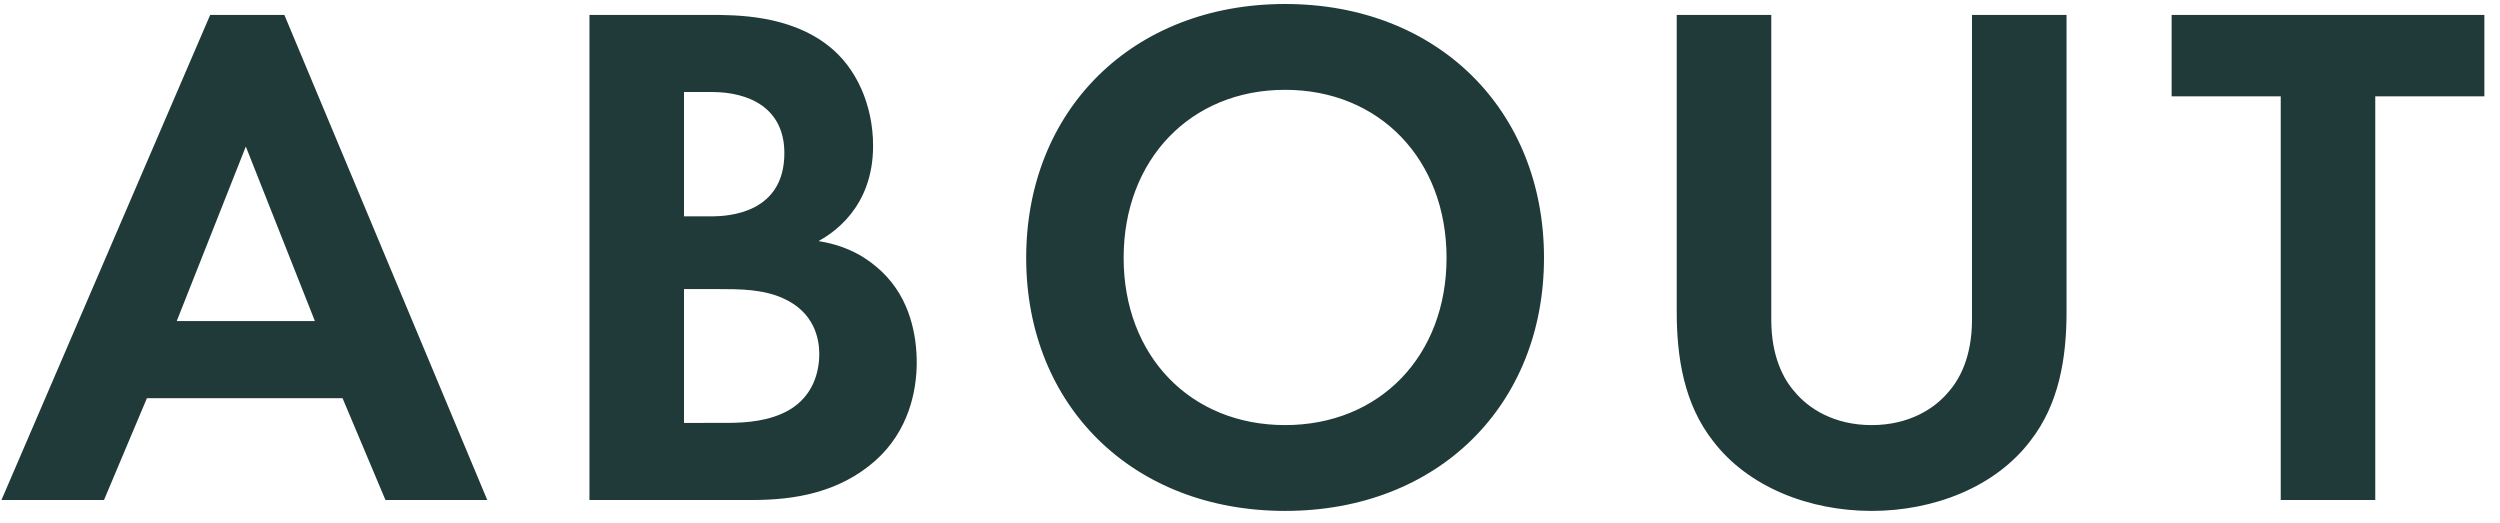 <svg xmlns="http://www.w3.org/2000/svg" width="110" height="23" viewBox="0 0 110 23">
  <path fill="#1F3A39" d="M174.576,302 L176.464,297.52 L185.072,297.52 L186.96,302 L191.44,302 L182.512,280.656 L179.248,280.656 L170.064,302 L174.576,302 Z M183.856,294.128 L177.776,294.128 L180.816,286.448 L183.856,294.128 Z M203.104,302 C204.96,302 206.912,301.68 208.512,300.272 C209.984,298.96 210.336,297.2 210.336,295.952 C210.336,294.832 210.08,293.168 208.8,291.952 C208.256,291.44 207.424,290.832 206.016,290.608 C206.592,290.288 208.416,289.168 208.416,286.416 C208.416,284.624 207.68,282.96 206.432,282 C204.704,280.656 202.4,280.656 201.216,280.656 L195.936,280.656 L195.936,302 L203.104,302 Z M201.34,289.52 L200.096,289.52 L200.096,284.048 L201.312,284.048 C203.008,284.048 204.512,284.784 204.512,286.736 C204.512,289.378 202.066,289.514 201.34,289.52 Z M202.072,298.607 L200.096,298.608 L200.096,292.72 L201.632,292.72 C202.528,292.72 203.584,292.72 204.48,293.136 C205.824,293.744 206.048,294.896 206.048,295.568 C206.048,296.4 205.76,297.424 204.736,298.032 C203.879,298.534 202.832,298.6 202.072,298.607 Z M226.544,302.48 C233.264,302.48 237.936,297.84 237.936,291.344 C237.936,284.848 233.264,280.176 226.544,280.176 C219.824,280.176 215.152,284.848 215.152,291.344 C215.152,297.84 219.824,302.48 226.544,302.48 Z M226.544,298.704 C222.384,298.704 219.44,295.664 219.44,291.344 C219.44,287.024 222.384,283.952 226.544,283.952 C230.704,283.952 233.648,287.024 233.648,291.344 C233.648,295.664 230.704,298.704 226.544,298.704 Z M252.352,302.48 C255.104,302.48 257.792,301.424 259.328,299.408 C260.608,297.776 260.928,295.728 260.928,293.712 L260.928,280.656 L256.768,280.656 L256.768,294.064 C256.768,295.696 256.224,296.688 255.744,297.232 C255.136,297.968 254.016,298.704 252.352,298.704 C250.688,298.704 249.568,297.968 248.96,297.232 C248.48,296.688 247.936,295.696 247.936,294.064 L247.936,280.656 L243.776,280.656 L243.776,293.712 C243.776,295.728 244.096,297.776 245.376,299.408 C246.912,301.424 249.6,302.48 252.352,302.48 Z M274.512,302 L274.512,284.24 L279.312,284.24 L279.312,280.656 L265.552,280.656 L265.552,284.24 L270.352,284.24 L270.352,302 L274.512,302 Z" transform="translate(-170 -280)"/>
</svg>
